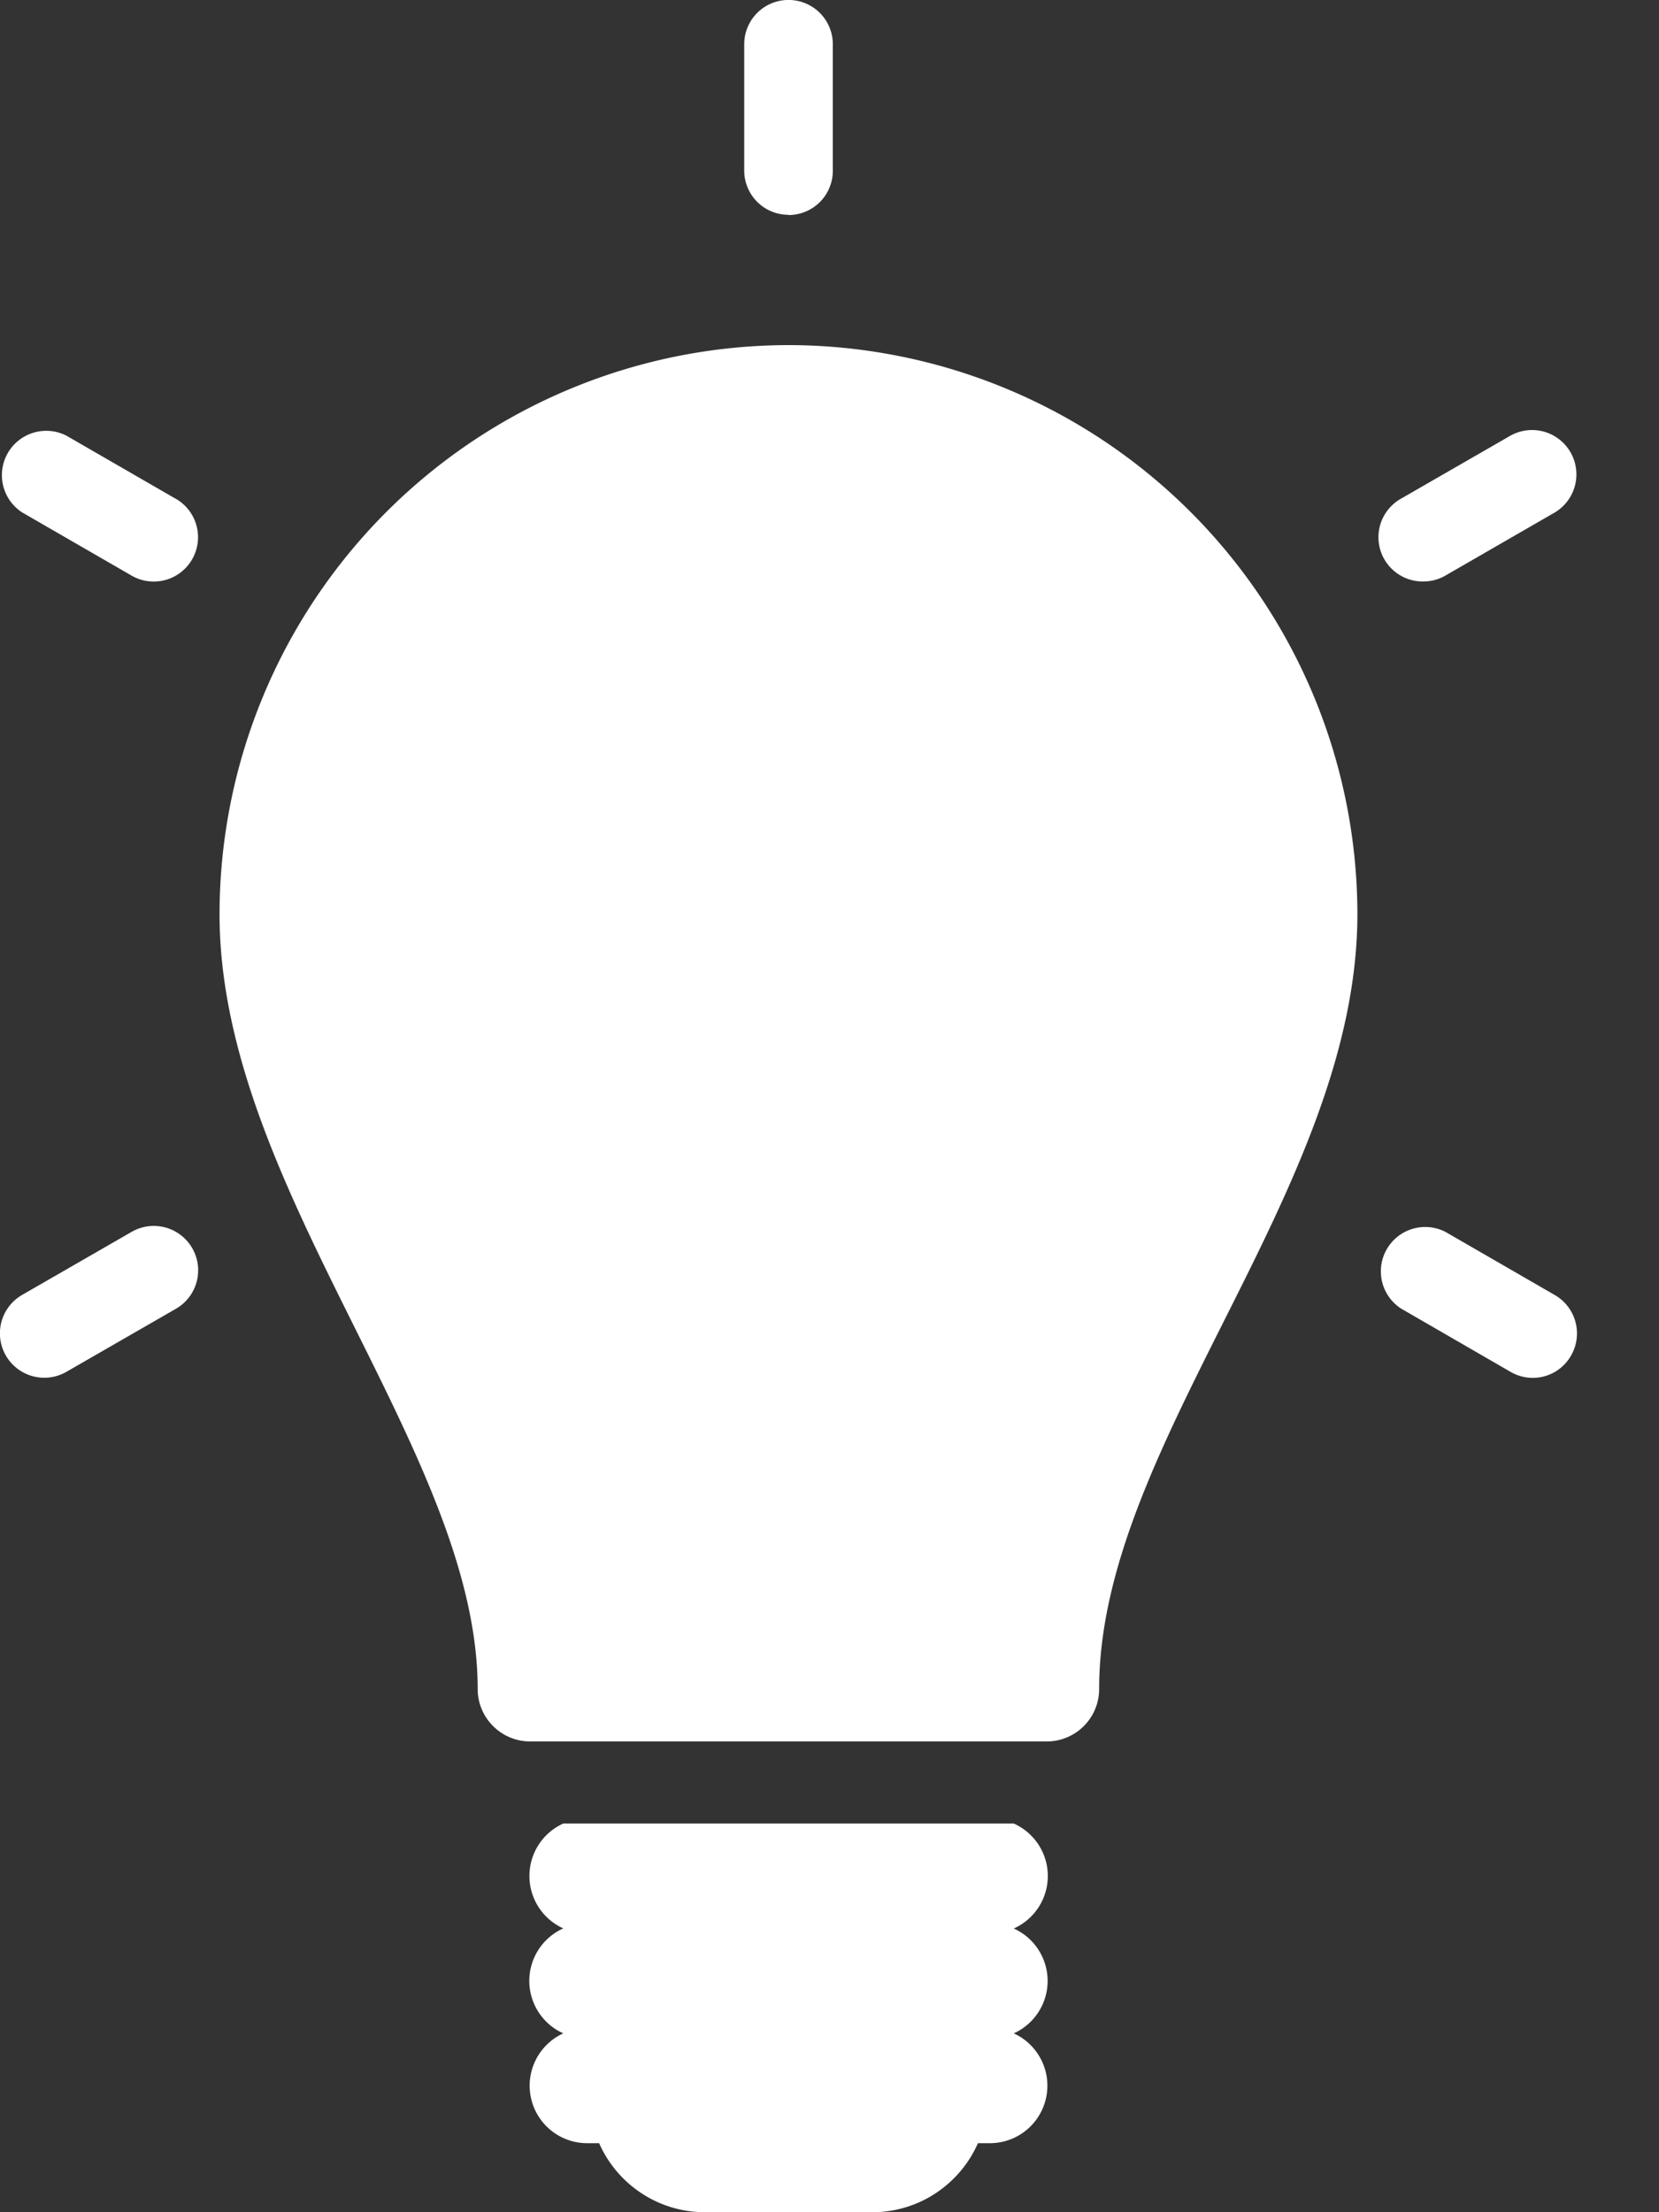 <svg xmlns="http://www.w3.org/2000/svg" width="15" height="20" fill="none"><rect width="100%" height="100%" fill="#333333" stroke="none"/><path fill="#fff" d="M7.13 3.12a5.15 5.15 0 0 0-5.145 5.144c0 1.284.622 2.533 1.224 3.742.571 1.147 1.11 2.23 1.11 3.264 0 .261.213.474.475.474h4.67a.474.474 0 0 0 .474-.474c0-1.079.546-2.166 1.124-3.318.596-1.186 1.211-2.412 1.211-3.688A5.15 5.15 0 0 0 7.13 3.12Zm5.74 2.137a.4.4 0 0 0 .2-.054l.988-.57a.401.401 0 0 0-.4-.695l-.99.57a.4.4 0 0 0 .201.749Zm1.188 6.451-.989-.571a.401.401 0 0 0-.4.694l.988.571a.398.398 0 0 0 .548-.147.401.401 0 0 0-.147-.547ZM1.19 11.137l-.99.57a.401.401 0 0 0 .401.695l.99-.57a.4.4 0 1 0-.401-.695Zm.4-6.627-.989-.571a.401.401 0 0 0-.4.694l.989.571a.4.4 0 0 0 .547-.147.401.401 0 0 0-.146-.547Zm5.54-2.566a.4.4 0 0 0 .4-.401V.4a.4.4 0 1 0-.801 0v1.142a.4.4 0 0 0 .4.4ZM9.474 16.96a.52.52 0 0 0-.308-.474H5.093a.52.52 0 0 0 0 .948.52.52 0 0 0 0 .949.52.52 0 0 0 .212.993h.112c.162.368.53.624.957.624h1.512c.427 0 .794-.256.956-.624h.113a.52.52 0 0 0 .211-.993.52.52 0 0 0 0-.948.52.52 0 0 0 .308-.475Z"/></svg>